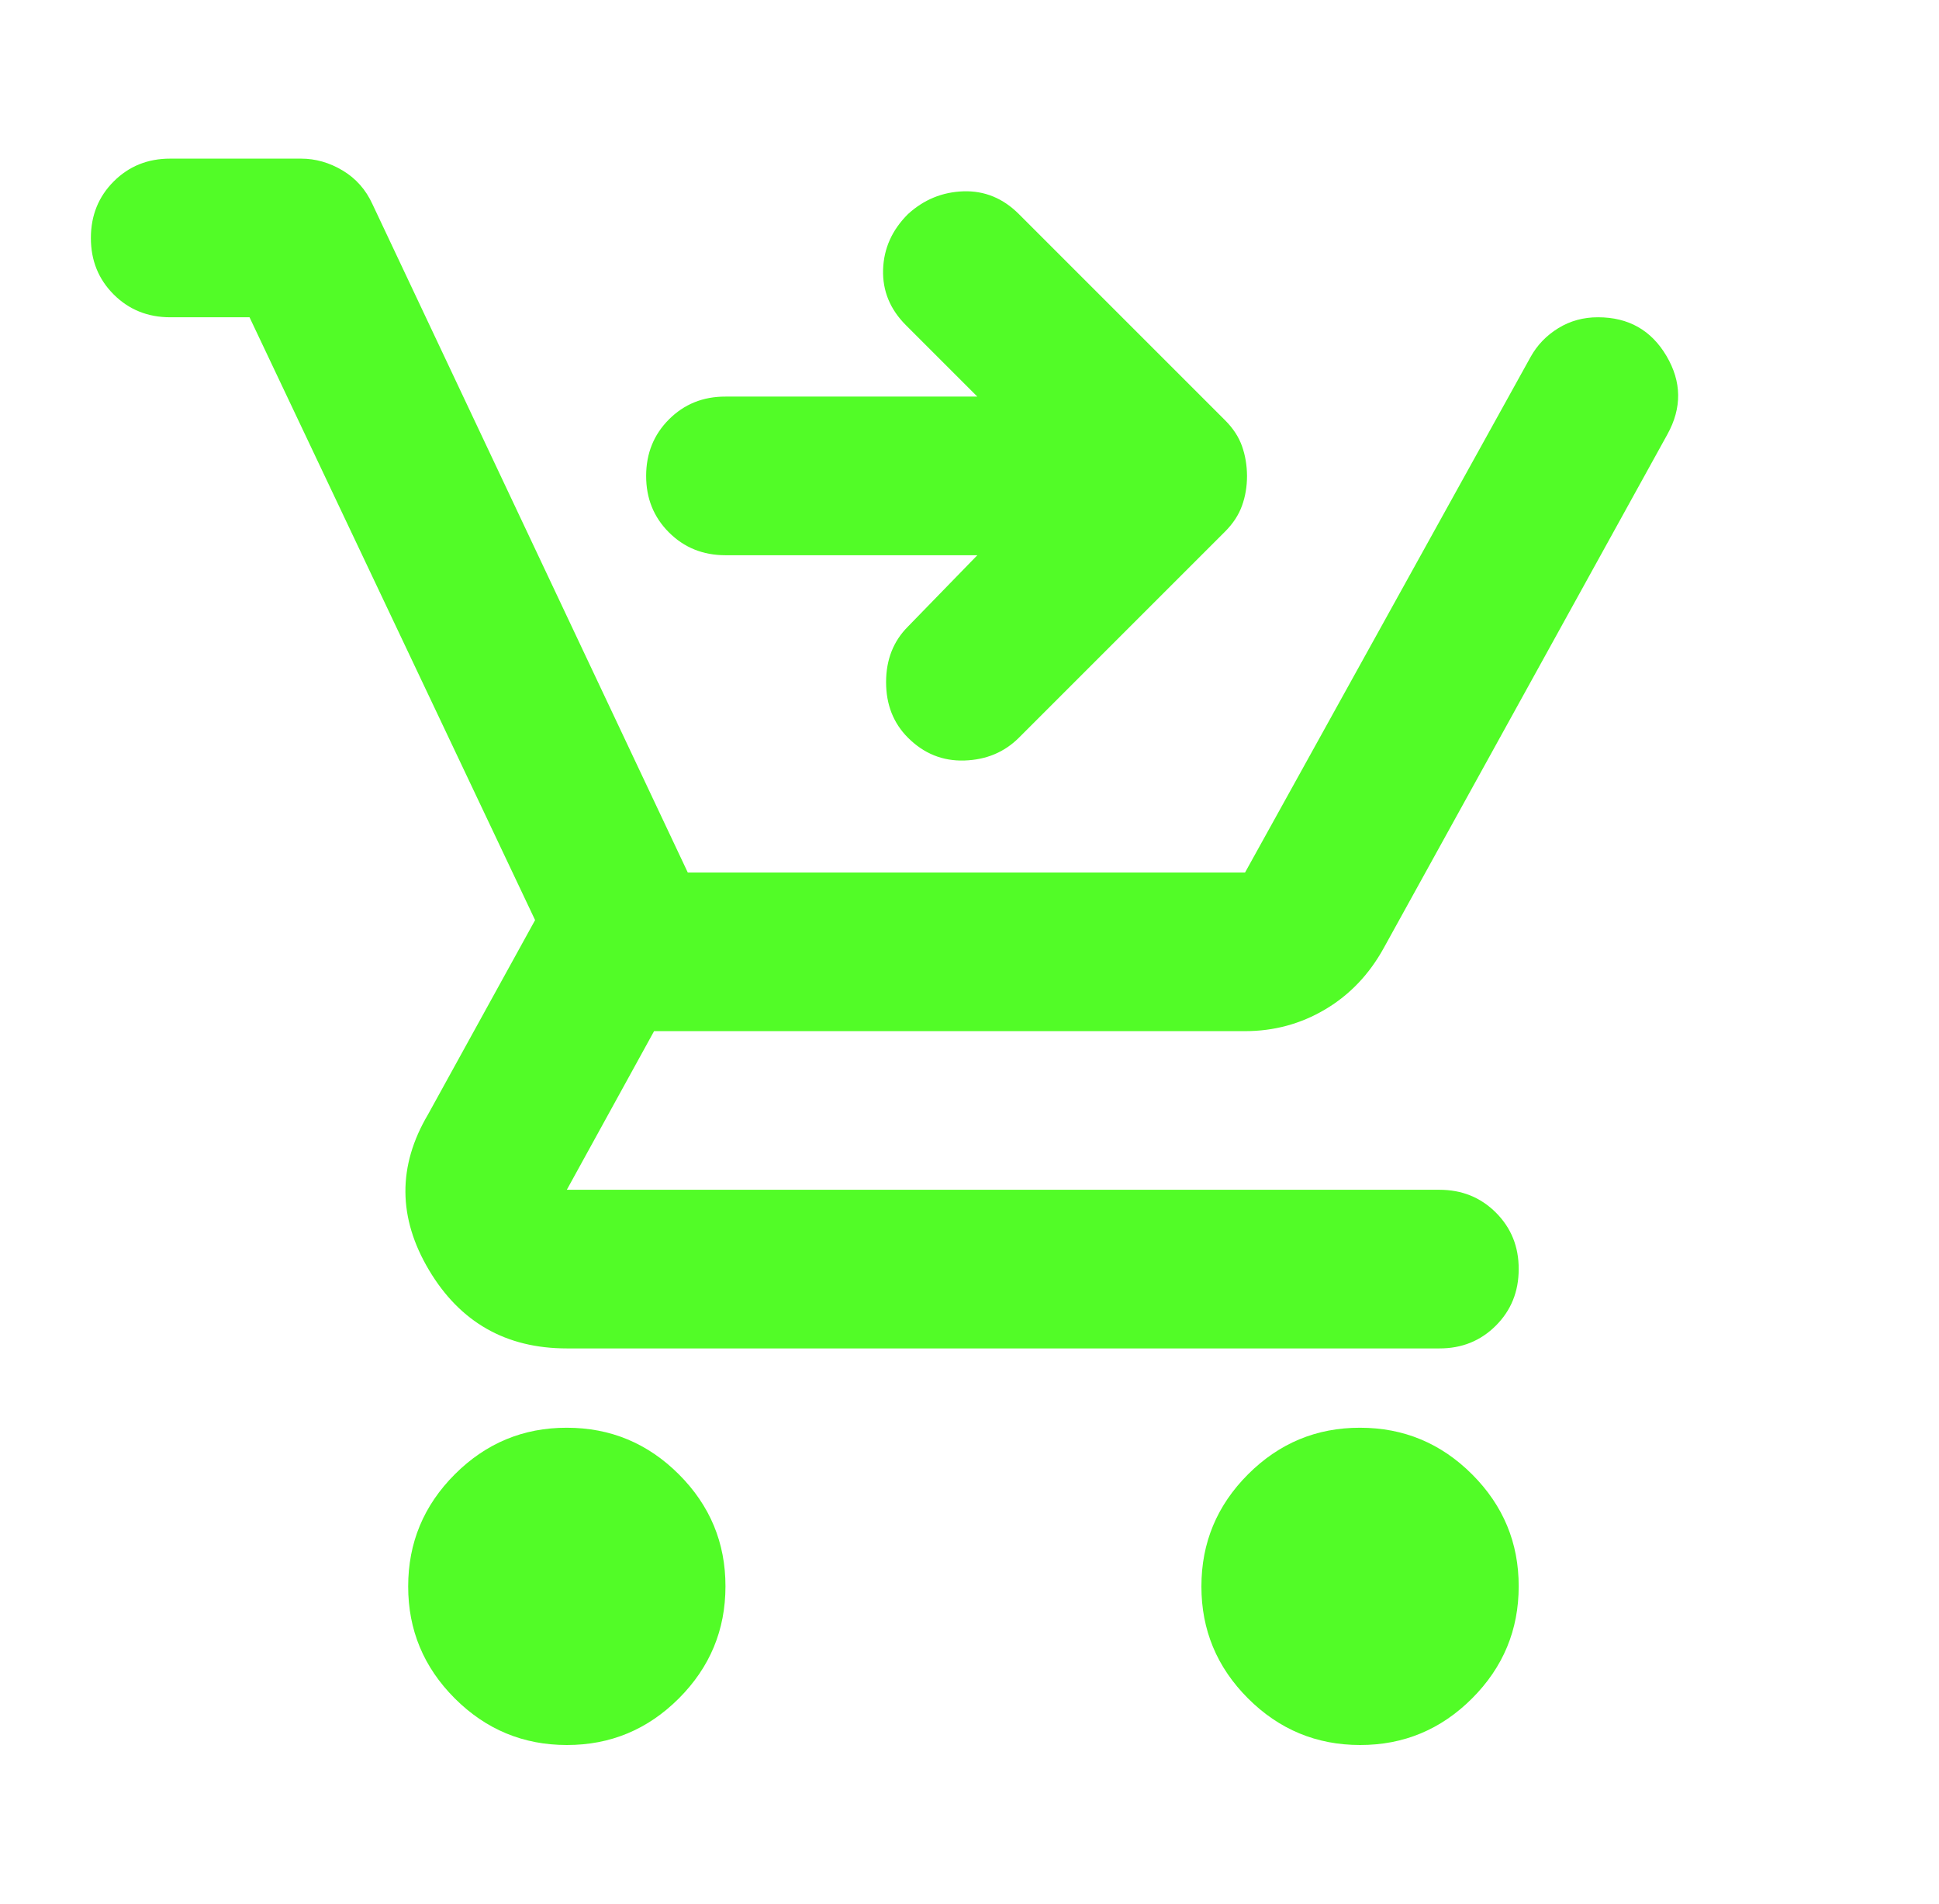 <svg width="55" height="54" viewBox="0 0 55 54" fill="none" xmlns="http://www.w3.org/2000/svg">
<g id="material-symbols:shopping-cart-checkout-outline-rounded">
<path id="Vector" d="M16.078 49.5C14.841 49.5 13.781 49.059 12.899 48.177C12.017 47.295 11.577 46.236 11.578 45C11.578 43.763 12.019 42.703 12.901 41.821C13.783 40.939 14.842 40.498 16.078 40.5C17.316 40.5 18.375 40.941 19.257 41.823C20.139 42.705 20.58 43.764 20.578 45C20.578 46.237 20.137 47.297 19.255 48.179C18.373 49.061 17.314 49.502 16.078 49.5ZM38.578 49.5C37.341 49.5 36.281 49.059 35.399 48.177C34.517 47.295 34.077 46.236 34.078 45C34.078 43.763 34.519 42.703 35.401 41.821C36.283 40.939 37.342 40.498 38.578 40.5C39.816 40.5 40.875 40.941 41.757 41.823C42.639 42.705 43.08 43.764 43.078 45C43.078 46.237 42.637 47.297 41.755 48.179C40.873 49.061 39.814 49.502 38.578 49.5ZM25.753 20.925C25.341 20.512 25.134 19.988 25.134 19.35C25.134 18.712 25.341 18.188 25.753 17.775L27.722 15.75H20.578C19.941 15.75 19.406 15.534 18.974 15.102C18.542 14.67 18.327 14.136 18.328 13.5C18.328 12.863 18.544 12.328 18.976 11.896C19.408 11.464 19.942 11.248 20.578 11.25H27.722L25.697 9.225C25.247 8.775 25.031 8.25 25.049 7.65C25.067 7.05 25.302 6.525 25.753 6.075C26.203 5.663 26.728 5.447 27.328 5.427C27.928 5.408 28.453 5.624 28.903 6.075L34.753 11.925C34.978 12.15 35.137 12.394 35.23 12.656C35.323 12.919 35.37 13.2 35.372 13.5C35.372 13.8 35.325 14.081 35.23 14.344C35.136 14.606 34.977 14.85 34.753 15.075L28.903 20.925C28.491 21.337 27.975 21.553 27.357 21.573C26.739 21.593 26.205 21.377 25.753 20.925ZM16.078 38.25C14.353 38.25 13.05 37.509 12.168 36.027C11.286 34.545 11.277 33.074 12.141 31.613L15.178 26.1L7.078 9H4.828C4.191 9 3.656 8.784 3.224 8.352C2.792 7.92 2.577 7.386 2.578 6.75C2.578 6.113 2.794 5.578 3.226 5.146C3.658 4.714 4.192 4.499 4.828 4.5H8.541C8.953 4.5 9.347 4.613 9.722 4.838C10.097 5.063 10.378 5.381 10.566 5.794L19.509 24.75H35.316L43.416 10.125C43.603 9.788 43.866 9.515 44.203 9.308C44.541 9.101 44.916 8.999 45.328 9C46.191 9 46.838 9.366 47.27 10.098C47.702 10.83 47.711 11.57 47.297 12.319L39.253 26.887C38.841 27.637 38.287 28.219 37.593 28.631C36.898 29.044 36.139 29.25 35.316 29.25H18.553L16.078 33.75H40.828C41.466 33.75 42 33.966 42.432 34.398C42.864 34.83 43.08 35.364 43.078 36C43.078 36.638 42.862 37.172 42.43 37.604C41.998 38.036 41.464 38.252 40.828 38.25H16.078Z" fill="#52FC27"/>
</g>
</svg>
